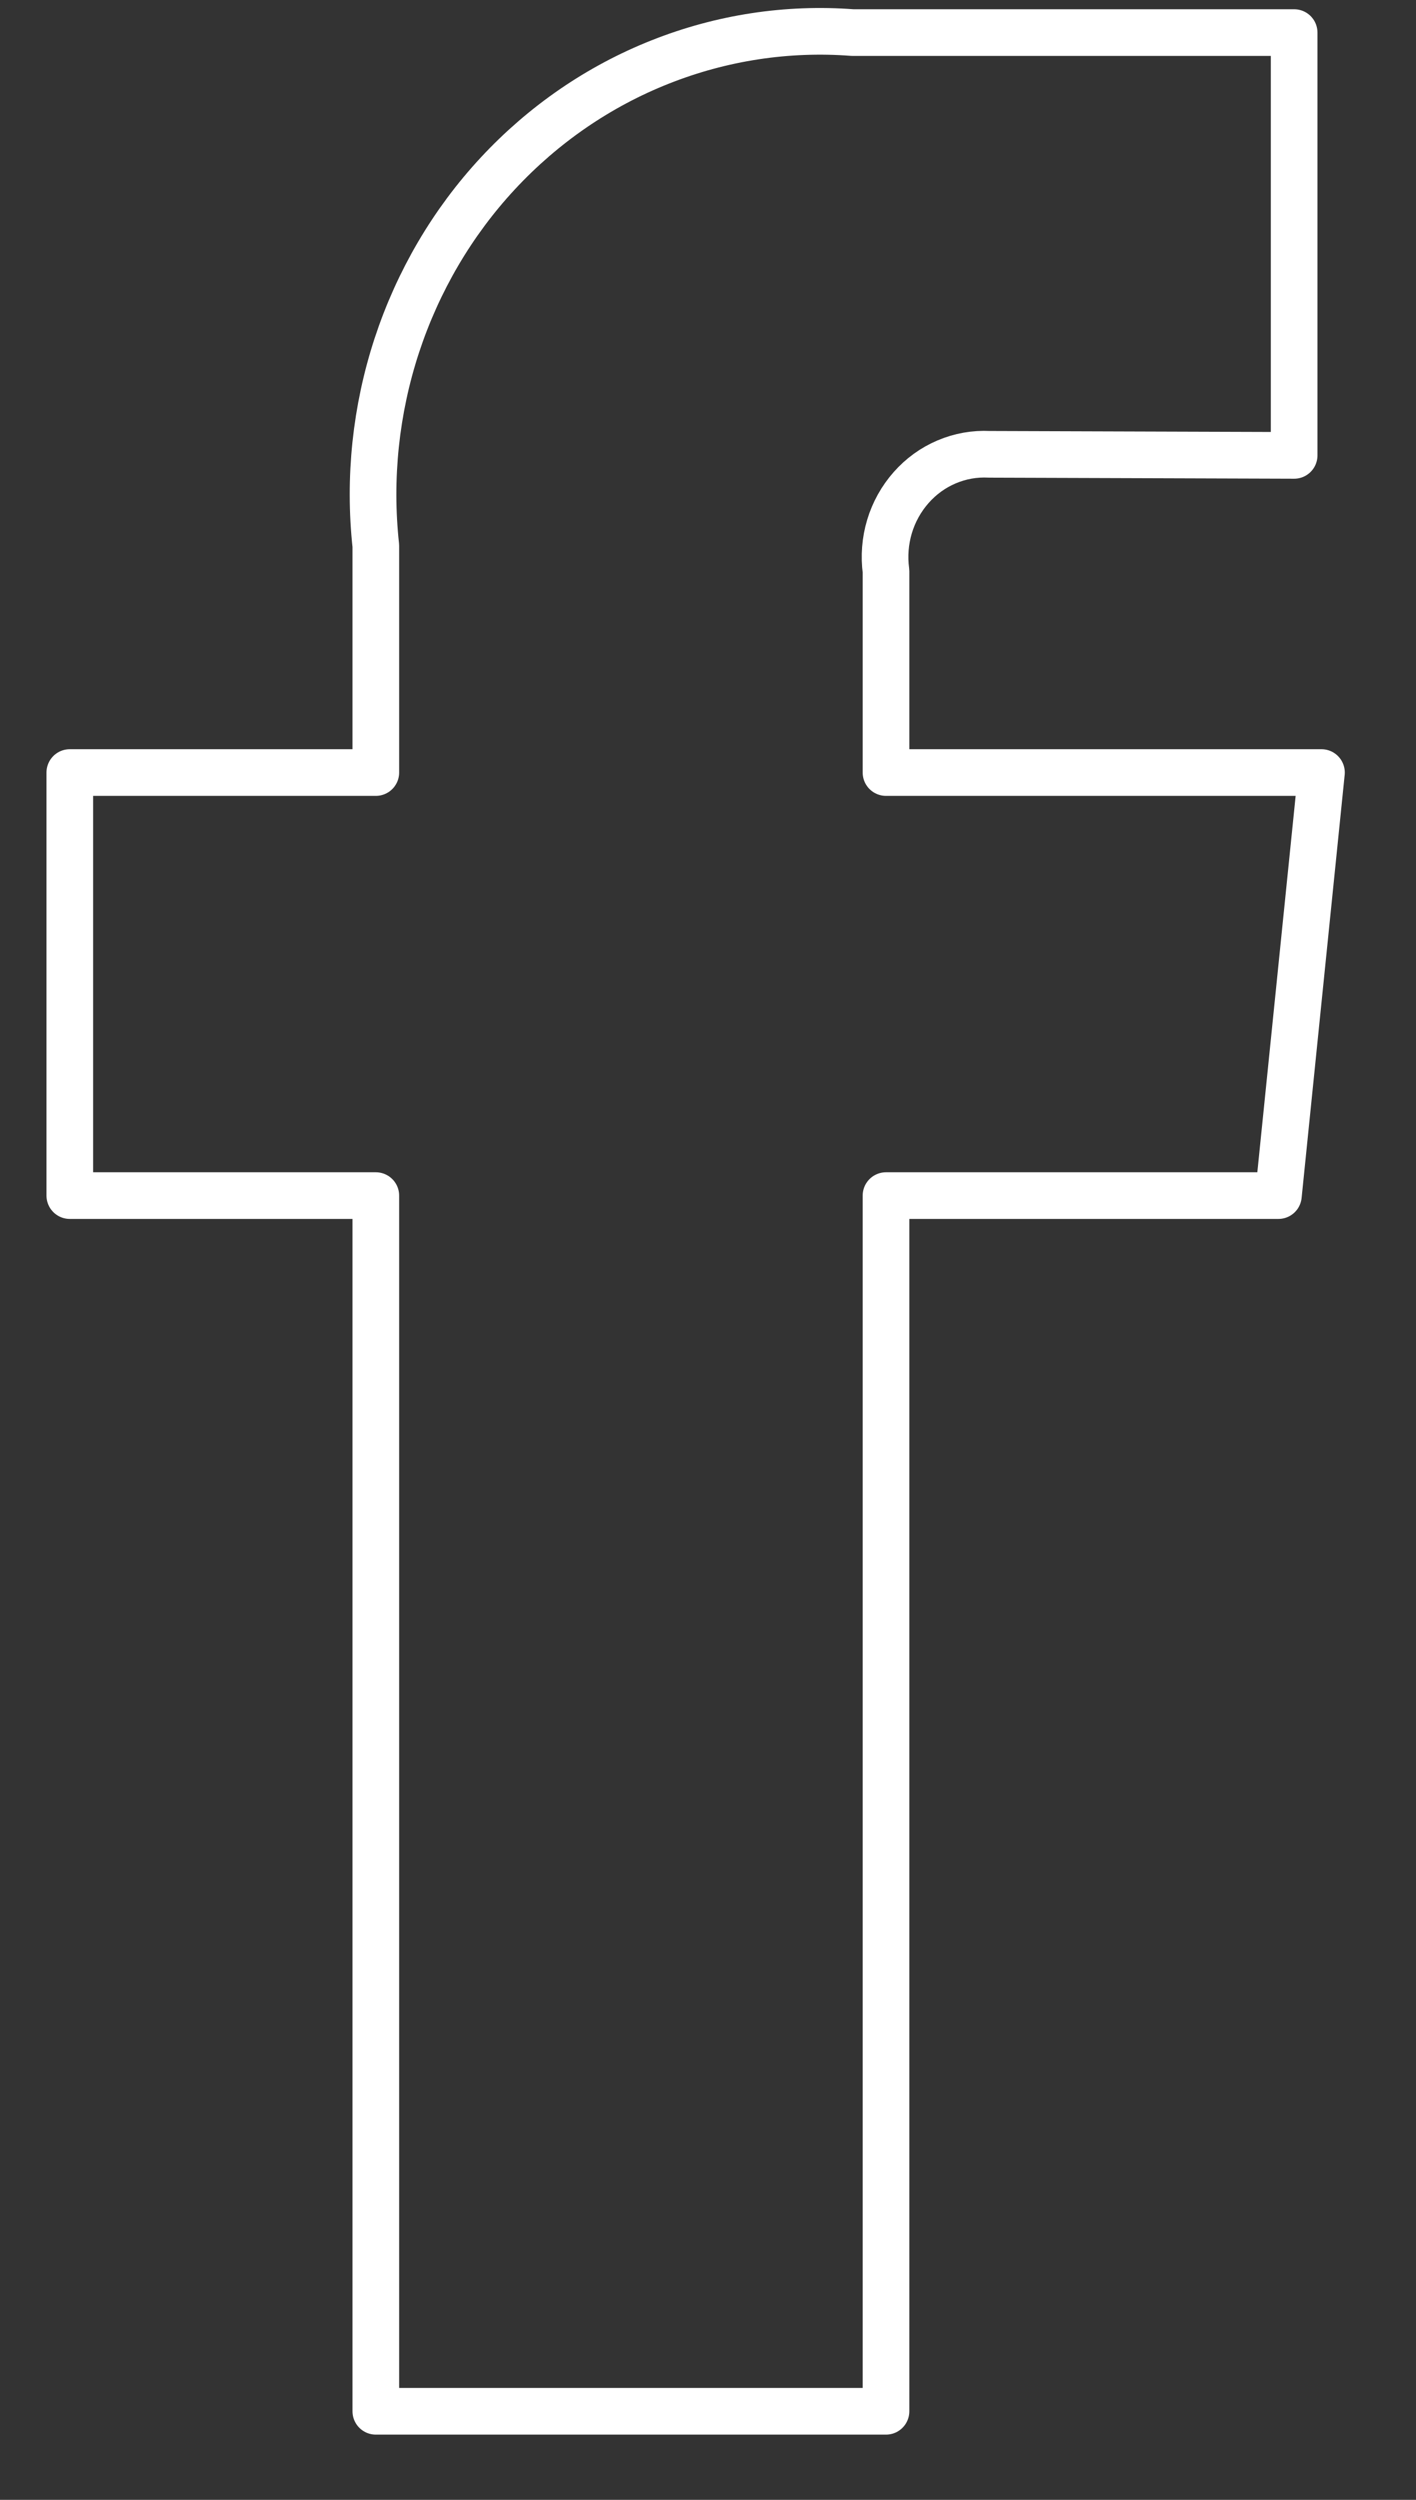 <?xml version="1.0" encoding="UTF-8"?> <svg xmlns="http://www.w3.org/2000/svg" width="17" height="30" viewBox="0 0 17 30" fill="none"><rect x="0" y="0" width="17" height="30" fill="#333333" stroke="none"/> <path d="M15.865 9.271H10.637V6.855C10.613 6.676 10.627 6.492 10.679 6.319C10.731 6.145 10.82 5.986 10.938 5.852C11.057 5.717 11.202 5.612 11.365 5.543C11.527 5.474 11.702 5.443 11.877 5.452L15.537 5.465V0.391H10.236C9.45 0.331 8.662 0.452 7.926 0.744C7.19 1.035 6.525 1.492 5.979 2.079C5.432 2.667 5.018 3.373 4.764 4.146C4.511 4.918 4.424 5.739 4.512 6.55V9.271H0.838V14.348H4.512V28.937H10.637V14.348H15.348L15.865 9.271Z" stroke="white" stroke-width="0.56" stroke-linecap="round" stroke-linejoin="round"></path> </svg> 
